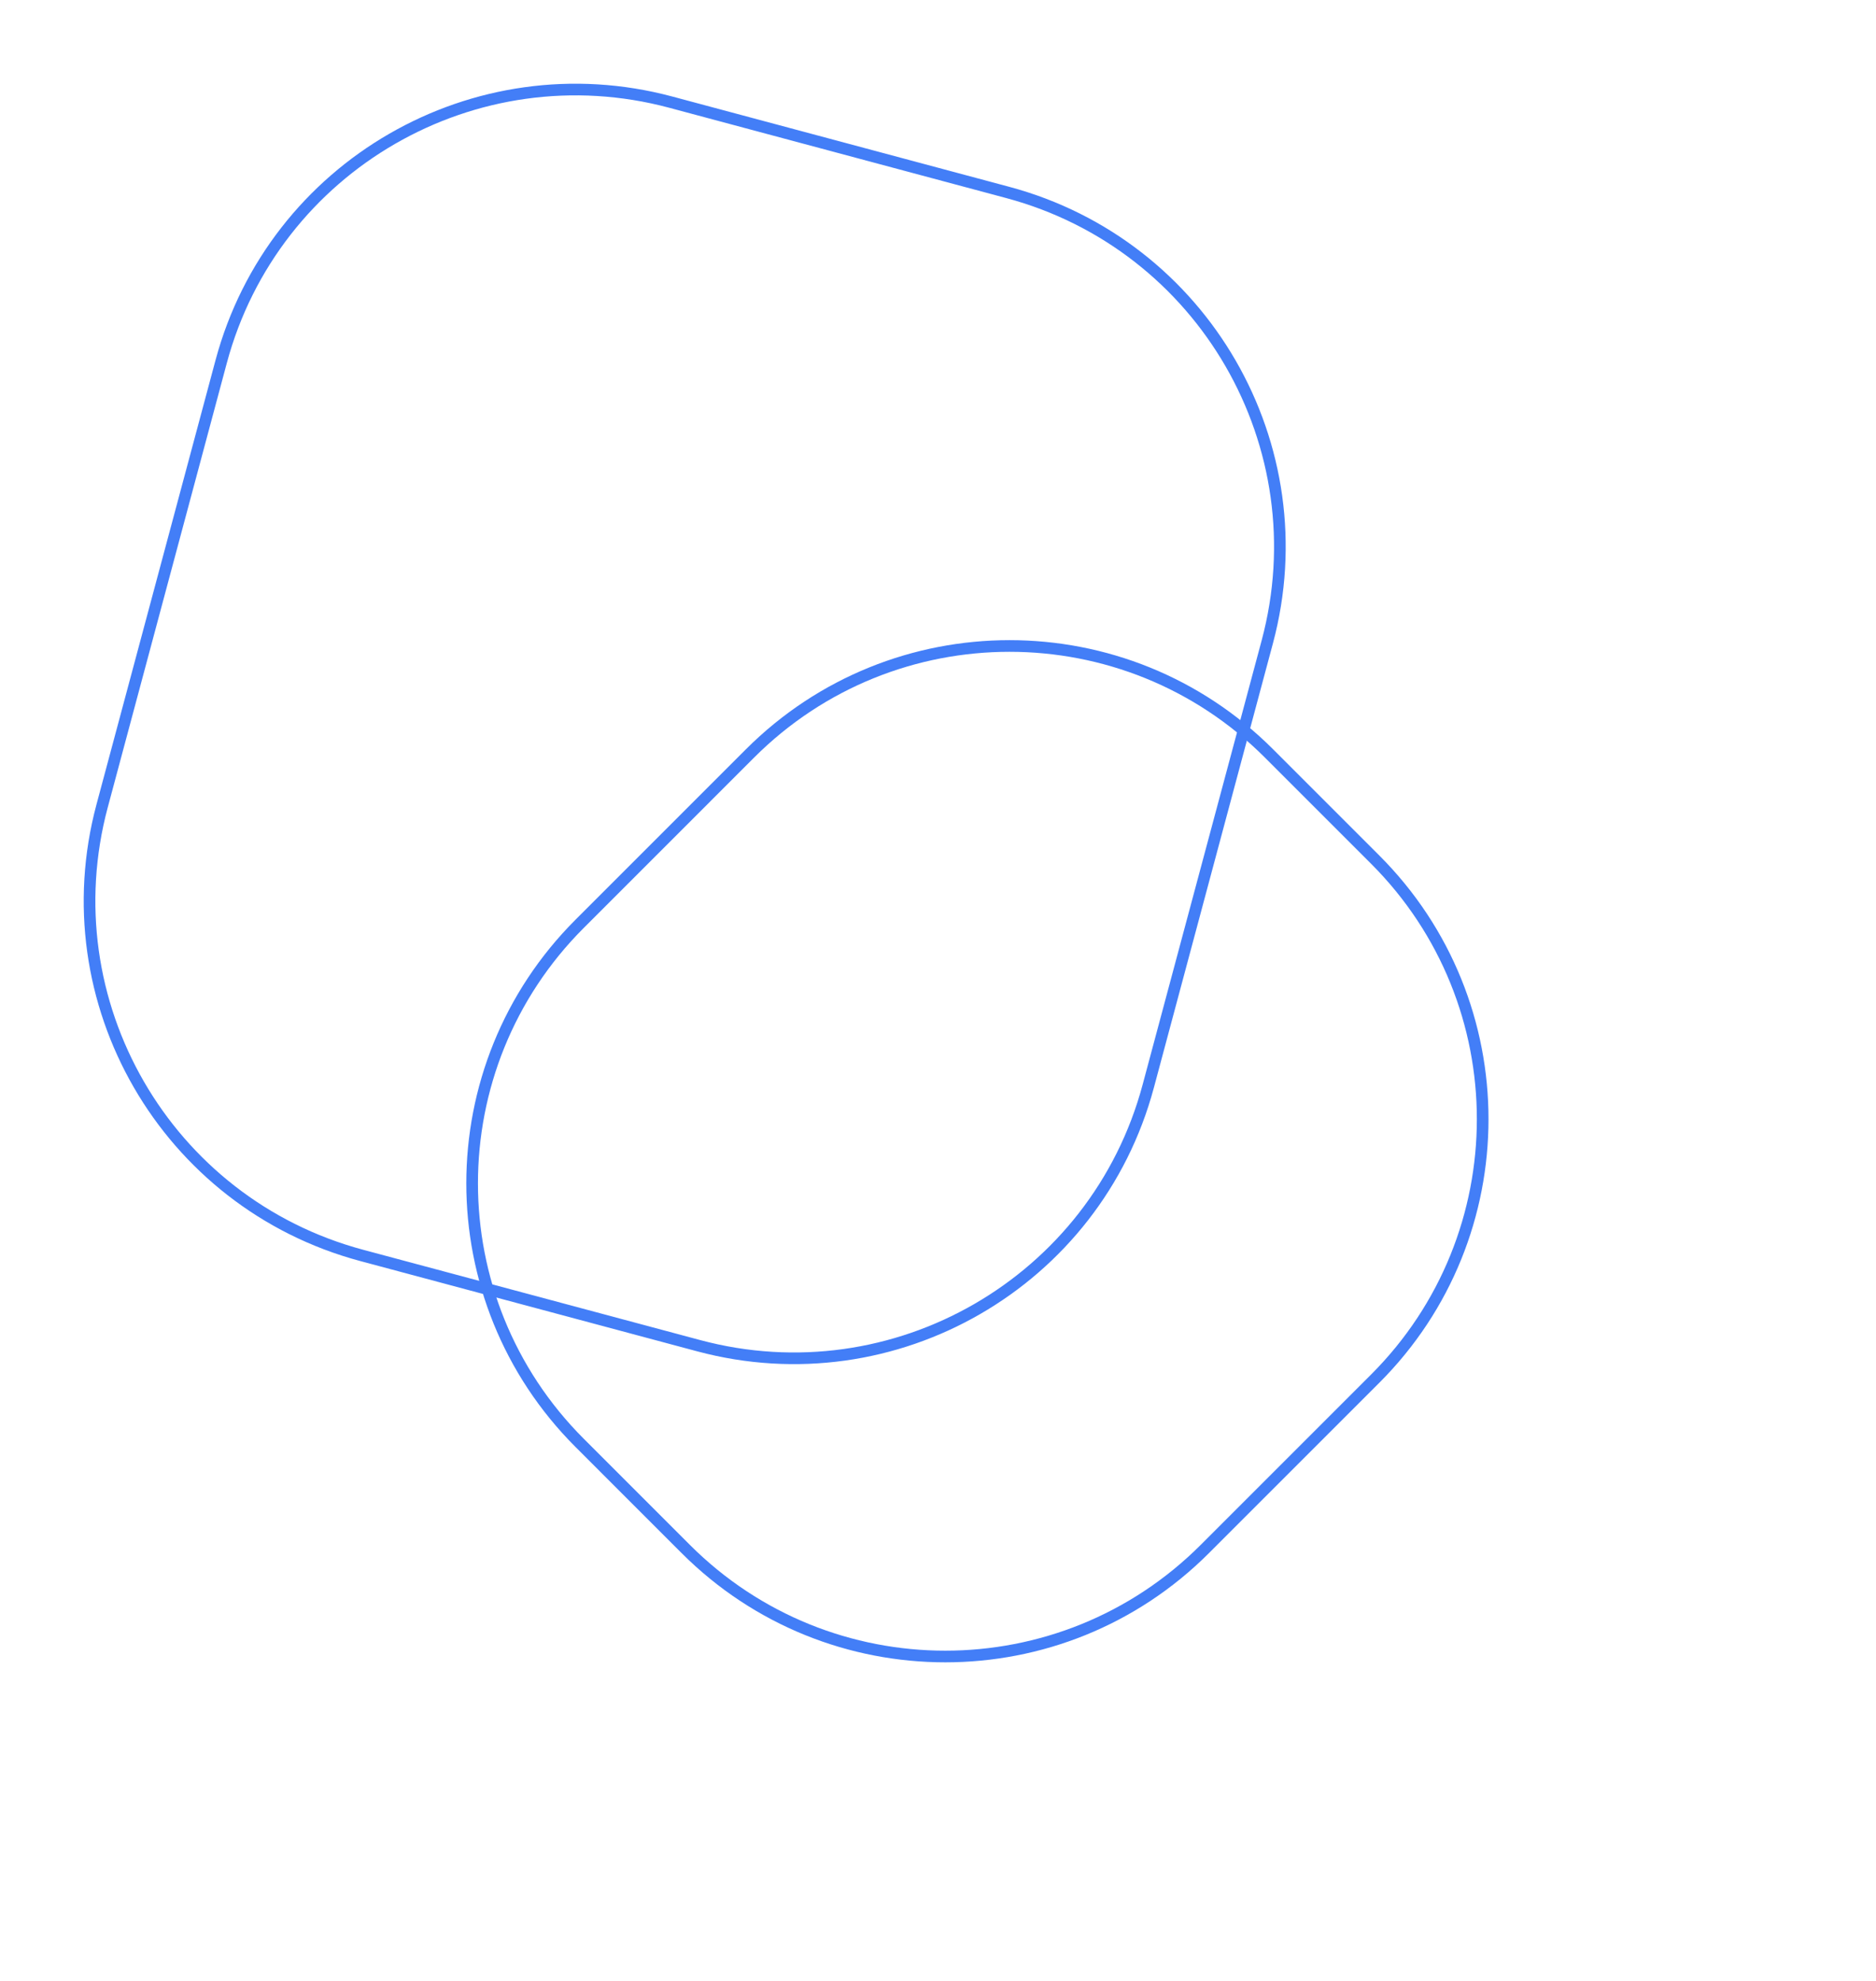 <svg width="161" height="170" viewBox="0 0 161 170" fill="none" xmlns="http://www.w3.org/2000/svg">
<path d="M18.98 31.039C23.483 14.235 40.756 4.263 57.56 8.765L86.485 16.516C103.289 21.018 113.262 38.291 108.759 55.095L98.544 93.219C94.041 110.023 76.768 119.996 59.964 115.493L31.039 107.743C14.235 103.24 4.263 85.967 8.765 69.163L18.98 31.039Z" stroke="#437EF7"/>
<path d="M64.363 64.666C76.665 52.364 96.61 52.364 108.911 64.666L118.019 73.774C130.32 86.075 130.32 106.02 118.019 118.322L103.4 132.94C91.099 145.242 71.154 145.242 58.852 132.94L49.745 123.832C37.443 111.531 37.443 91.586 49.745 79.285L64.363 64.666Z" stroke="#437EF7"/>
</svg>
